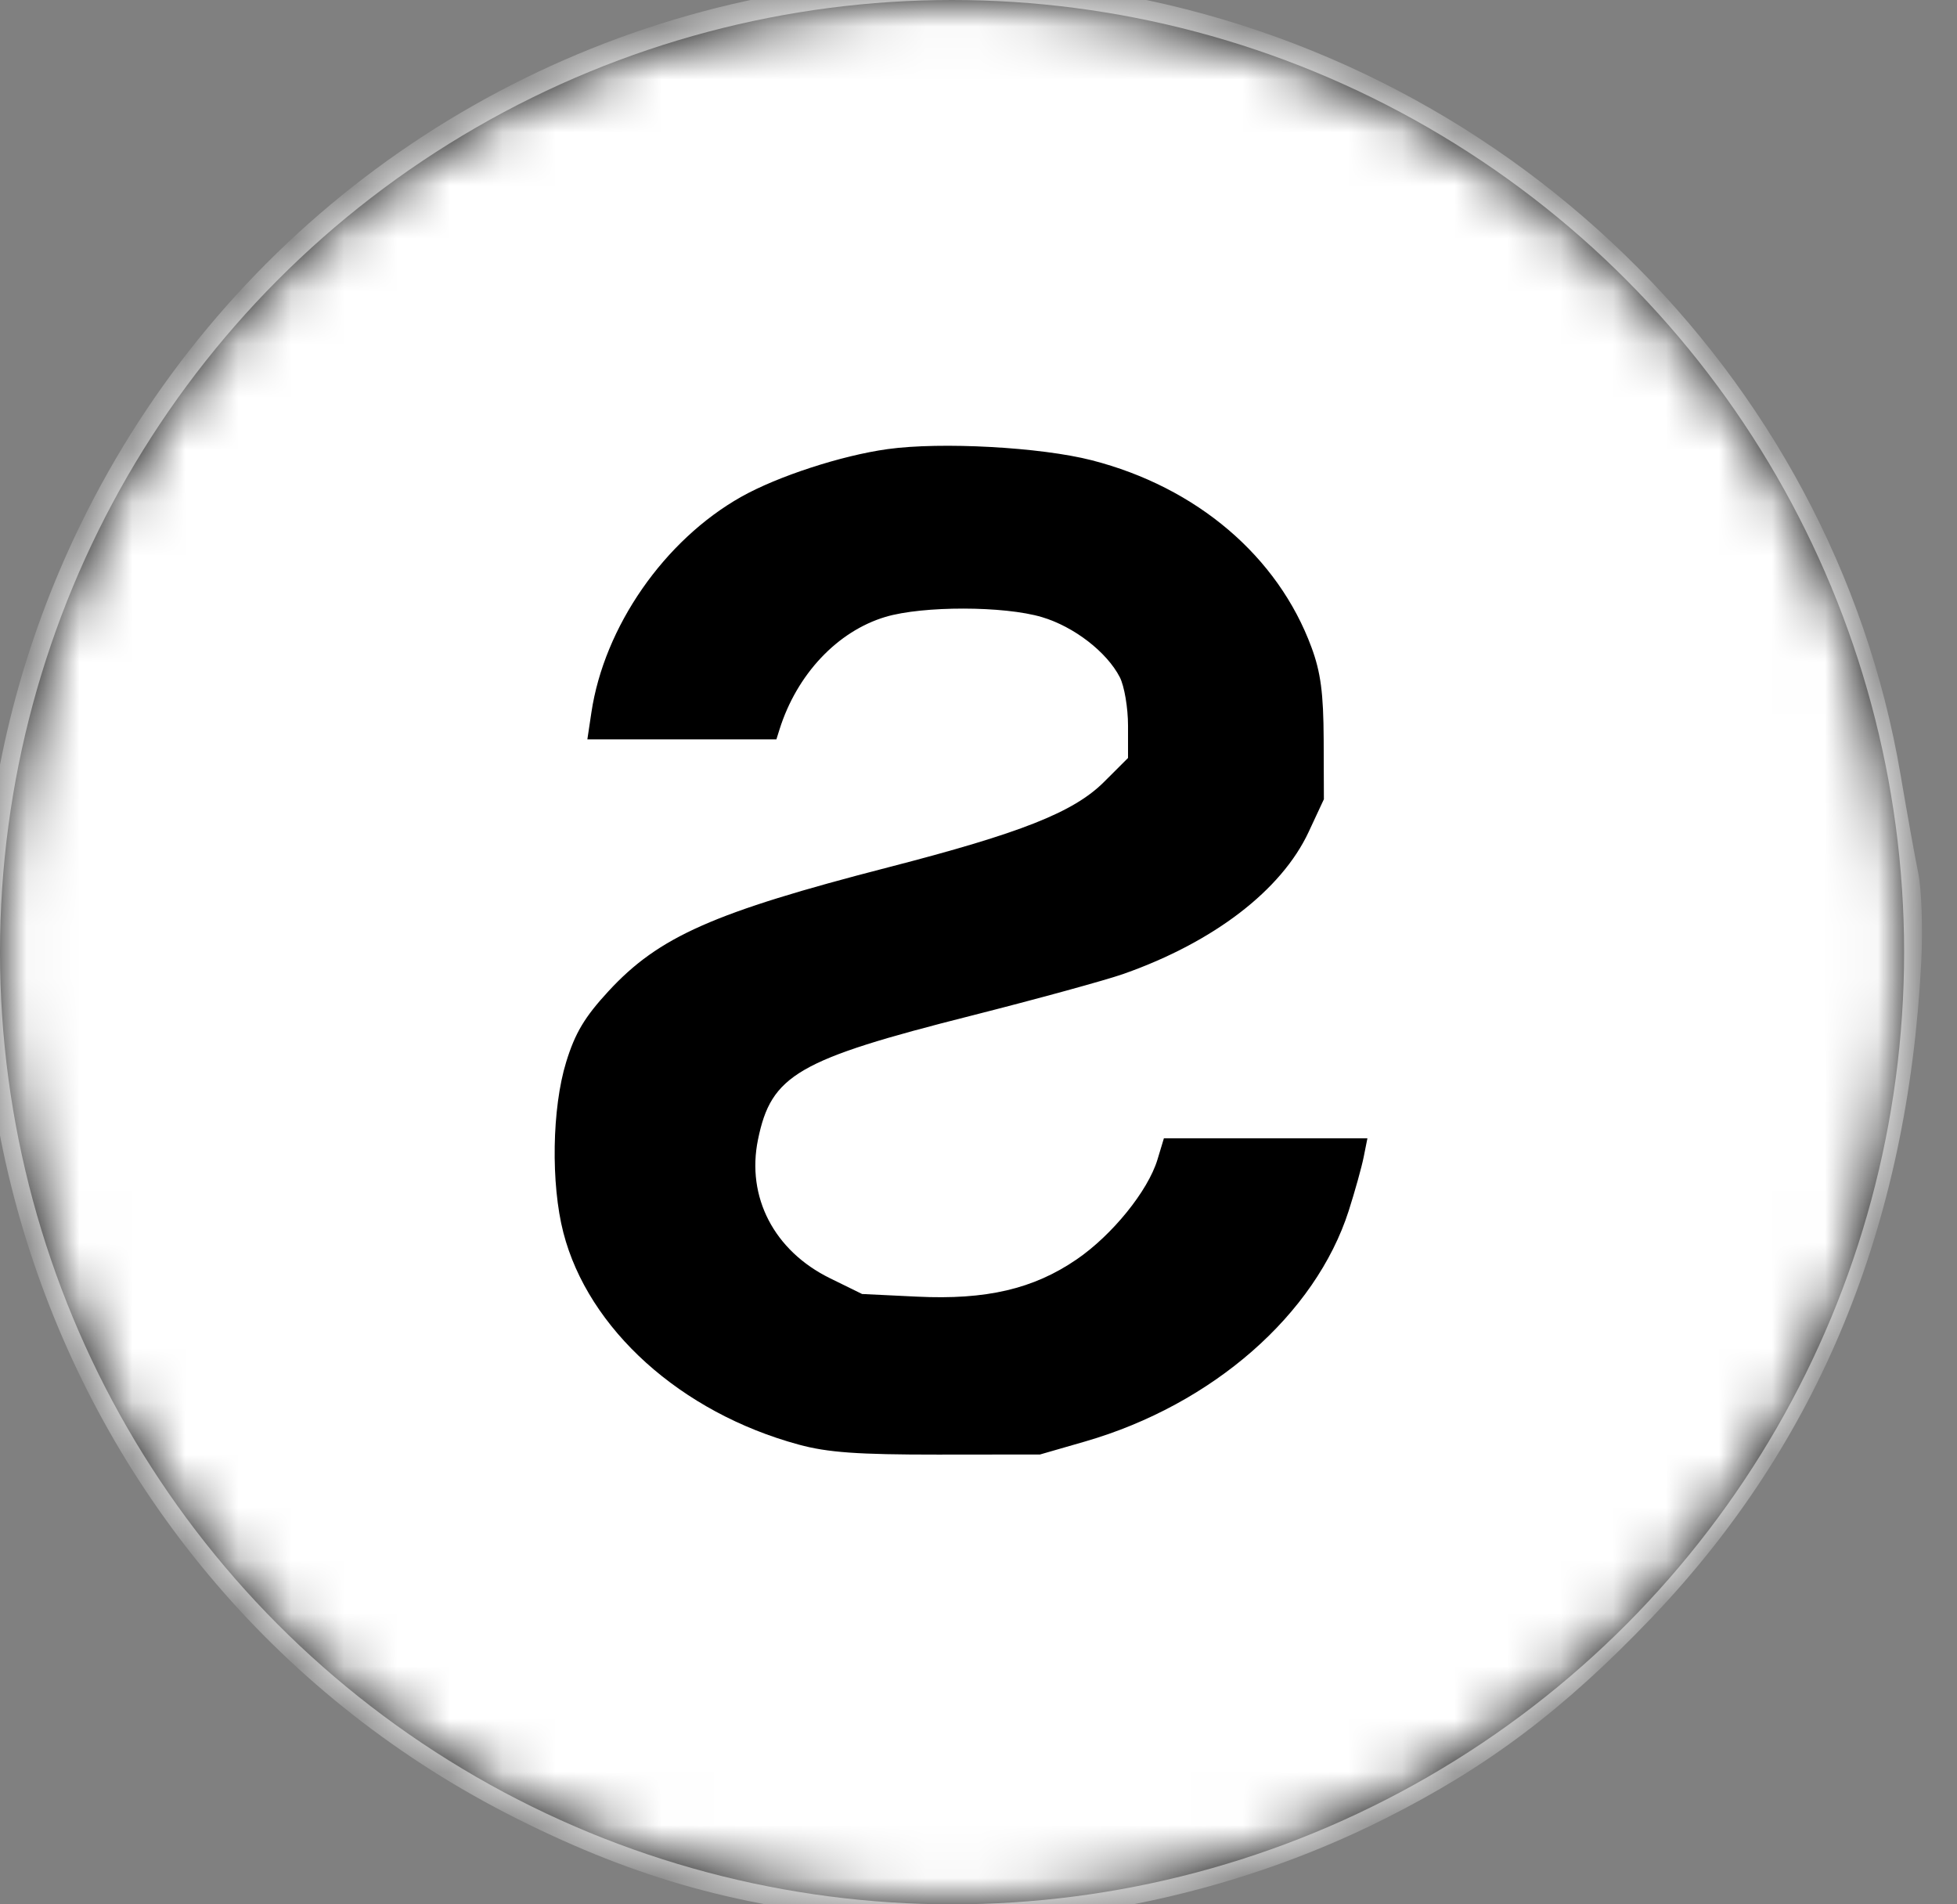 <svg width="37" height="36" viewBox="0 0 37 36" fill="none" xmlns="http://www.w3.org/2000/svg">
<rect x="0" y="0" width="37" height="36" fill="#808080" stroke="none"/>
<circle cx="18" cy="18" r="18" fill="black"/>
<mask id="mask0_1_1265" style="mask-type:alpha" maskUnits="userSpaceOnUse" x="0" y="0" width="36" height="36">
<circle cx="18" cy="18" r="18" fill="white"/>
</mask>
<g mask="url(#mask0_1_1265)">
<path fill-rule="evenodd" clip-rule="evenodd" d="M15.201 -0.187C9.247 0.744 4.152 4.511 1.517 9.928C-2.883 18.975 0.811 29.899 9.788 34.388C12.063 35.526 14.036 36.071 16.659 36.284C19.824 36.542 23.243 35.859 26.183 34.381C28.13 33.402 29.569 32.317 31.229 30.579C34.386 27.272 36.069 23.18 36.324 18.188C36.355 17.571 36.331 16.82 36.27 16.518C36.208 16.217 36.057 15.377 35.934 14.652C34.644 7.029 28.414 0.989 20.628 -0.189C19.312 -0.388 16.478 -0.387 15.201 -0.187ZM16.782 8.49C15.908 8.611 14.703 9.004 14.014 9.392C12.56 10.211 11.423 11.847 11.181 13.47L11.105 13.977H12.892H14.679L14.738 13.789C15.066 12.747 15.833 11.933 16.741 11.662C17.45 11.451 18.984 11.453 19.699 11.666C20.305 11.846 20.926 12.325 21.172 12.803C21.257 12.969 21.327 13.38 21.327 13.717V14.329L20.871 14.784C20.296 15.356 19.305 15.748 16.794 16.396C13.489 17.249 12.456 17.706 11.504 18.738C11.053 19.227 10.873 19.528 10.704 20.078C10.436 20.948 10.413 22.378 10.651 23.301C11.121 25.126 12.873 26.704 15.101 27.309C15.647 27.458 16.219 27.499 17.731 27.498L19.663 27.496L20.516 27.25C22.923 26.554 24.871 24.849 25.5 22.887C25.617 22.52 25.745 22.062 25.783 21.87L25.853 21.519H23.929H22.005L21.883 21.923C21.703 22.514 21.029 23.347 20.357 23.807C19.541 24.367 18.646 24.576 17.337 24.512L16.299 24.462L15.692 24.164C14.636 23.645 14.108 22.63 14.331 21.543C14.581 20.32 15.077 20.032 18.366 19.2C19.611 18.884 20.907 18.529 21.247 18.409C22.95 17.808 24.228 16.827 24.741 15.729L25.03 15.109L25.026 13.977C25.022 13.103 24.97 12.708 24.795 12.236C24.161 10.518 22.625 9.21 20.642 8.701C19.676 8.453 17.793 8.35 16.782 8.49ZM-0.316 17.964C-0.316 18.645 -0.298 18.924 -0.277 18.583C-0.256 18.243 -0.256 17.685 -0.277 17.344C-0.298 17.004 -0.316 17.282 -0.316 17.964Z" fill="white"/>
</g>
</svg>

